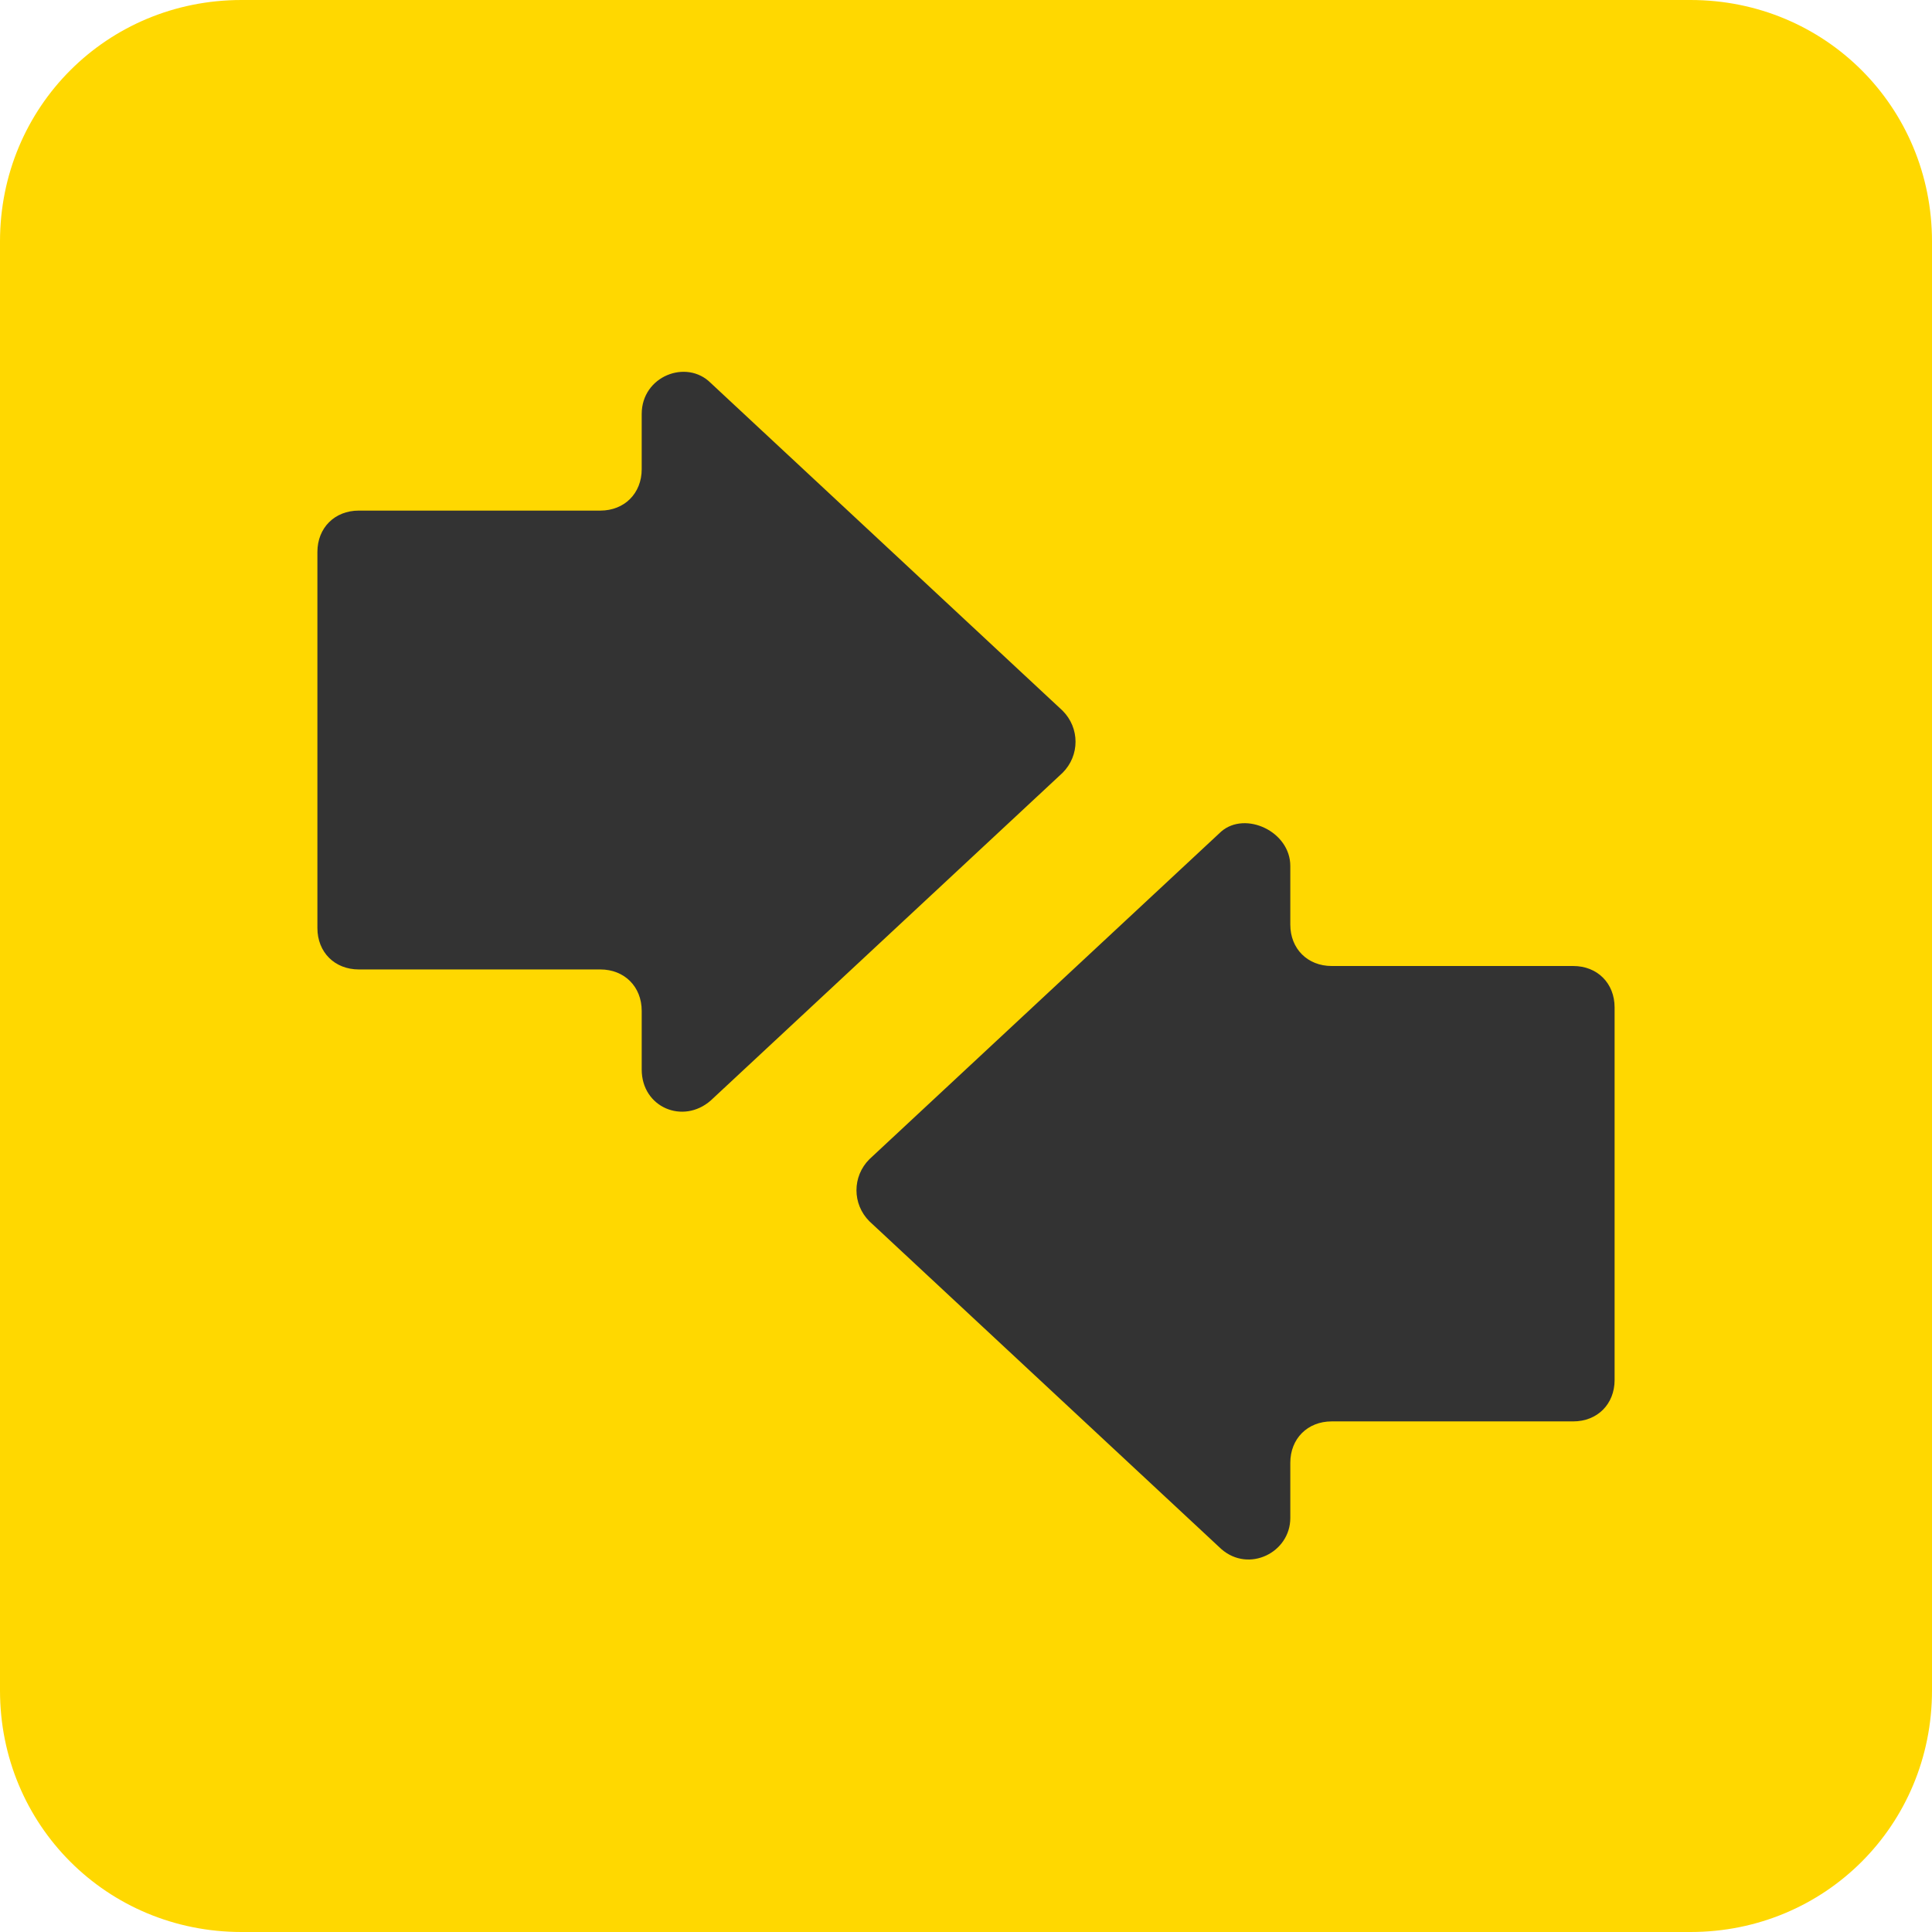 <?xml version="1.0" encoding="utf-8"?>
<!-- Generator: Adobe Illustrator 26.0.3, SVG Export Plug-In . SVG Version: 6.00 Build 0)  -->
<svg version="1.1" id="Ebene_1" xmlns="http://www.w3.org/2000/svg" xmlns:xlink="http://www.w3.org/1999/xlink" x="0px" y="0px"
	 viewBox="0 0 56 56" style="enable-background:new 0 0 56 56;" xml:space="preserve">
<style type="text/css">
	.st0{fill:#FFD800;}
	.st1{fill-rule:evenodd;clip-rule:evenodd;fill:#333333;}
</style>
<g id="Gruppe_4841_00000090286481897737999710000015916456633000537512_">
	<path id="Rechteck_2601_00000132791305950126460120000012706974193641960880_" class="st0" d="M7,0h42c3.9,0,7,3.1,7,7v42
		c0,3.9-3.1,7-7,7H7c-3.9,0-7-3.1-7-7V7C0,3.1,3.1,0,7,0z"/>
	<path id="tariff-comparison_24_00000175324102929987311070000009496036959658090125_" class="st1" d="M37.4,25.1v1.7
		c0,0.7,0.5,1.2,1.2,1.2h7c0.7,0,1.2,0.5,1.2,1.2v10.8c0,0.7-0.5,1.2-1.2,1.2h-7c-0.7,0-1.2,0.5-1.2,1.2V44c0,1-1.2,1.6-2,0.9
		l-10.2-9.5c-0.5-0.5-0.5-1.3,0-1.8l10.2-9.5C36.1,23.5,37.4,24.1,37.4,25.1z M20.6,11.1l10.2,9.5c0.5,0.5,0.5,1.3,0,1.8l-10.2,9.5
		c-0.8,0.7-2,0.2-2-0.9v-1.7c0-0.7-0.5-1.2-1.2-1.2h-7c-0.7,0-1.2-0.5-1.2-1.2V16c0-0.7,0.5-1.2,1.2-1.2h7c0.7,0,1.2-0.5,1.2-1.2V12
		C18.6,10.9,19.9,10.4,20.6,11.1z"/>
</g>
</svg>